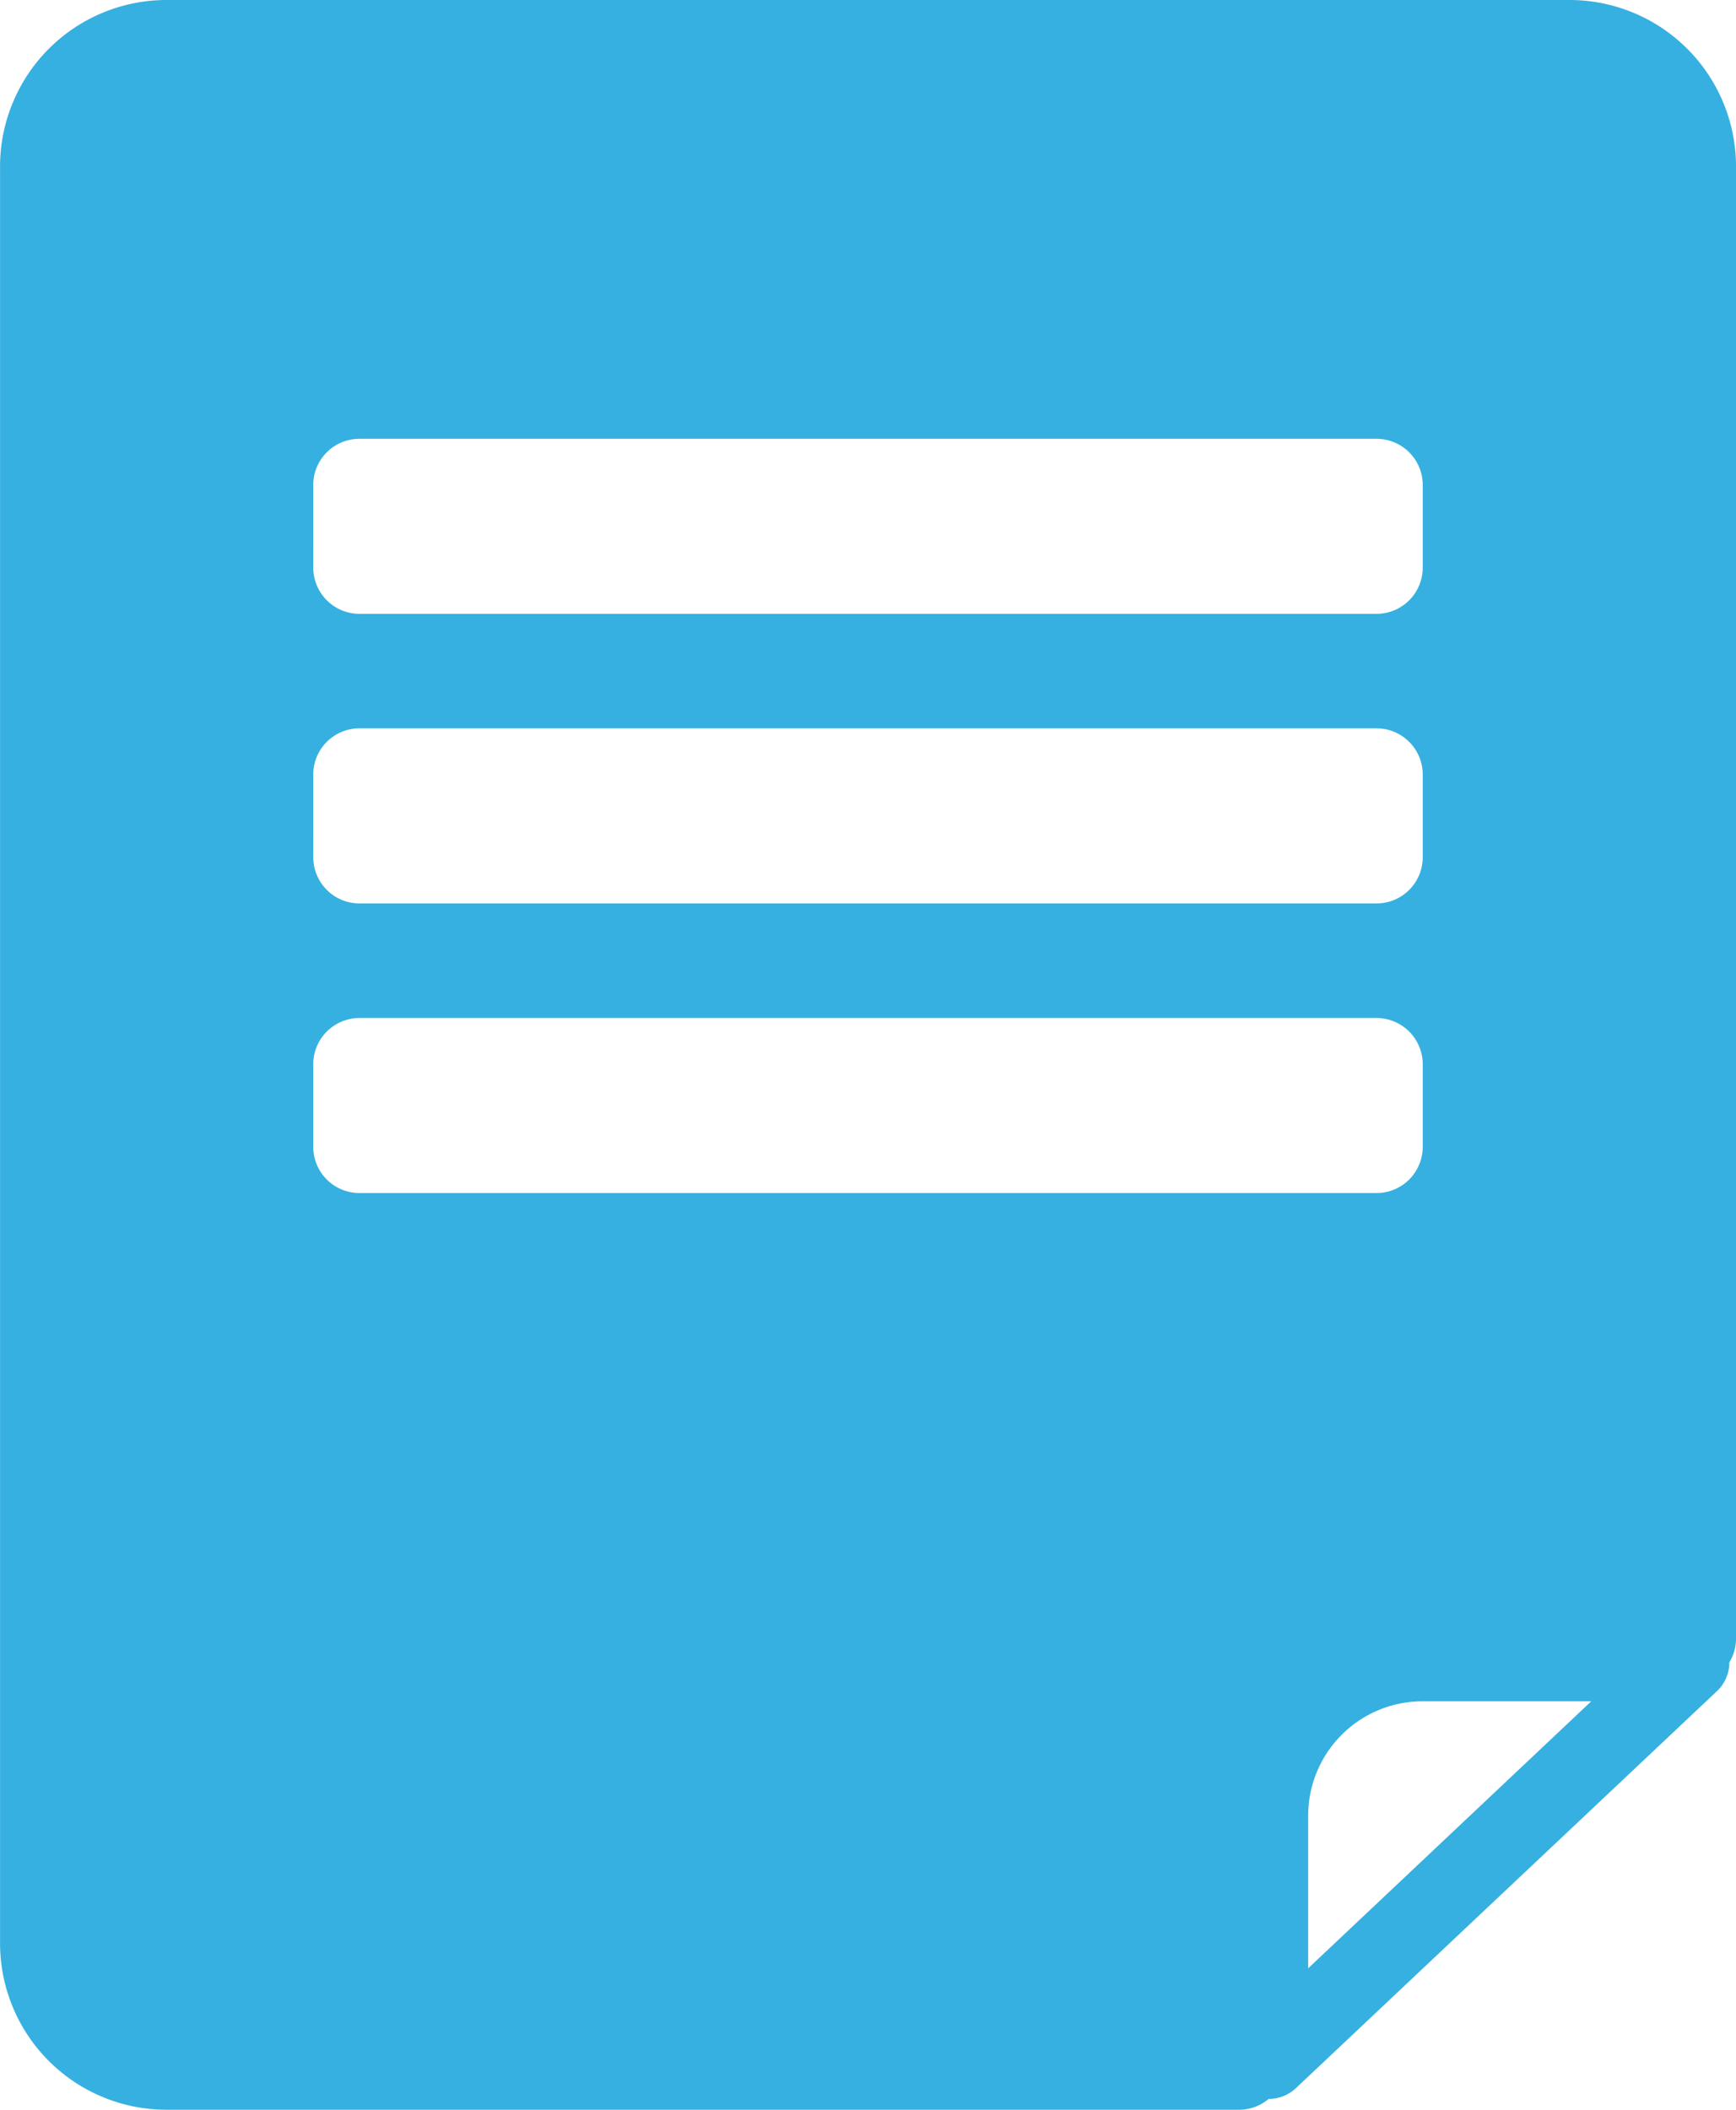 <svg xmlns="http://www.w3.org/2000/svg" width="65.158" height="79.171" viewBox="0 0 65.158 79.171"><defs><style>.a{fill:#36b0e0;}</style></defs><path class="a" d="M556.168,596.151H503.5a6.25,6.25,0,0,0-6.243,6.245v66.681a6.25,6.25,0,0,0,6.243,6.245h40.271a1.721,1.721,0,0,0,1.1-.407h.005a1.491,1.491,0,0,0,1.015-.4L561.711,659.6a1.461,1.461,0,0,0,.45-1.065,1.714,1.714,0,0,0,.253-.888V602.4A6.25,6.25,0,0,0,556.168,596.151Zm-47.156,18.2a1.732,1.732,0,0,1,1.735-1.733h38.173a1.732,1.732,0,0,1,1.735,1.733v3.1a1.736,1.736,0,0,1-1.735,1.735H510.748a1.736,1.736,0,0,1-1.735-1.735Zm0,10.865a1.734,1.734,0,0,1,1.735-1.733h38.173a1.734,1.734,0,0,1,1.735,1.733v3.105a1.734,1.734,0,0,1-1.735,1.732H510.748a1.734,1.734,0,0,1-1.735-1.732Zm1.735,15.705a1.734,1.734,0,0,1-1.735-1.733v-3.1a1.736,1.736,0,0,1,1.735-1.735h38.173a1.736,1.736,0,0,1,1.735,1.735v3.1a1.734,1.734,0,0,1-1.735,1.733Zm35.608,29.093v-5.73a4.293,4.293,0,0,1,4.287-4.29h6.338Z" transform="translate(-497.255 -596.151)"/></svg>
